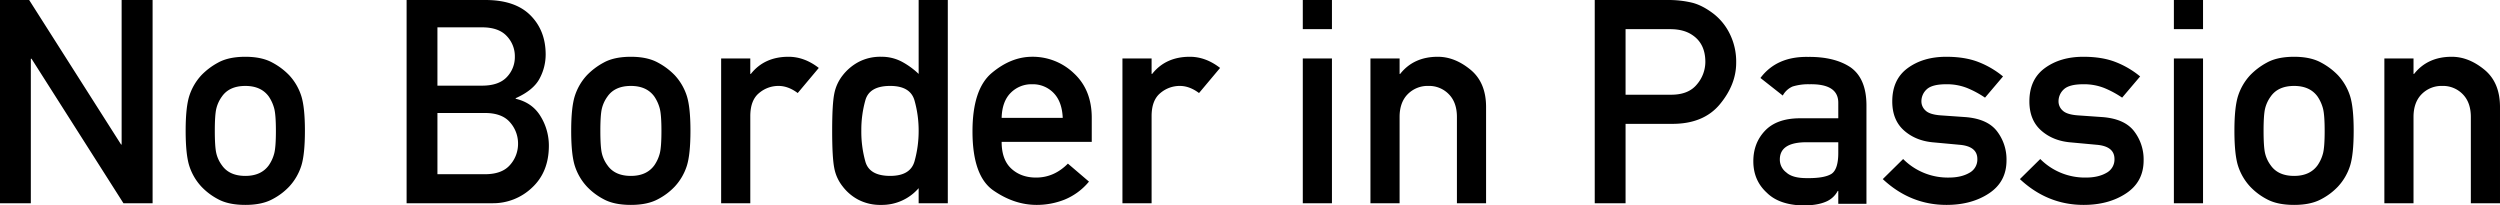 <svg xmlns="http://www.w3.org/2000/svg" width="1750.293" height="143.848" viewBox="0 0 1750.293 143.848"><path d="M-874.072.1V-142.187h20.41l64.355,101.172h.391V-142.187h21.68V.1h-20.41L-852-101.074h-.488V.1Zm129.98-50.781q0-16.309,2.539-24.316a38.67,38.67,0,0,1,8.4-14.453,47.321,47.321,0,0,1,11.572-8.789q7.373-4.2,19.287-4.2,11.719,0,19.141,4.2a47.046,47.046,0,0,1,11.621,8.789A38.67,38.67,0,0,1-663.135-75q2.539,8.008,2.539,24.316,0,16.6-2.539,24.609a38.67,38.67,0,0,1-8.4,14.453,44.072,44.072,0,0,1-11.621,8.789q-7.422,4.1-19.141,4.1-11.914,0-19.287-4.1a44.3,44.3,0,0,1-11.572-8.789,38.67,38.67,0,0,1-8.4-14.453Q-744.092-34.082-744.092-50.684Zm63.184.2q0-11.035-1.123-15.527a27.416,27.416,0,0,0-3.857-8.594q-5.371-7.422-16.406-7.422-11.23,0-16.406,7.422a23.86,23.86,0,0,0-3.955,8.594q-1.025,4.492-1.025,15.332,0,11.133,1.025,15.674a22.927,22.927,0,0,0,3.955,8.545q5.176,7.422,16.406,7.422,11.035,0,16.406-7.422a26.287,26.287,0,0,0,3.857-8.5Q-680.908-39.453-680.908-50.488ZM-589.4.1V-142.187h55.176q20.8,0,31.494,10.693T-492.041-104a35.6,35.6,0,0,1-4.3,16.895q-4.3,8.105-16.7,13.672v.391q11.719,2.734,17.48,12.354a39.167,39.167,0,0,1,5.762,20.459q0,18.457-11.768,29.395A39.458,39.458,0,0,1-529.346.1Zm54.785-63.184h-33.2v42.871h33.2q12.012,0,17.627-6.494A22.114,22.114,0,0,0-511.377-41.6a22.3,22.3,0,0,0-5.615-14.941Q-522.607-63.086-534.619-63.086Zm-1.953-59.961h-31.25v40.82h31.25q11.621,0,17.285-5.957a20.207,20.207,0,0,0,5.664-14.453,20.356,20.356,0,0,0-5.664-14.307Q-524.951-123.047-536.572-123.047Zm62.4,72.363q0-16.309,2.539-24.316a38.67,38.67,0,0,1,8.4-14.453,47.32,47.32,0,0,1,11.572-8.789q7.373-4.2,19.287-4.2,11.719,0,19.141,4.2a47.046,47.046,0,0,1,11.621,8.789A38.67,38.67,0,0,1-393.213-75q2.539,8.008,2.539,24.316,0,16.6-2.539,24.609a38.67,38.67,0,0,1-8.4,14.453,44.072,44.072,0,0,1-11.621,8.789q-7.422,4.1-19.141,4.1-11.914,0-19.287-4.1a44.3,44.3,0,0,1-11.572-8.789,38.67,38.67,0,0,1-8.4-14.453Q-474.17-34.082-474.17-50.684Zm63.184.2q0-11.035-1.123-15.527a27.416,27.416,0,0,0-3.857-8.594q-5.371-7.422-16.406-7.422-11.23,0-16.406,7.422a23.86,23.86,0,0,0-3.955,8.594q-1.025,4.492-1.025,15.332,0,11.133,1.025,15.674a22.927,22.927,0,0,0,3.955,8.545q5.176,7.422,16.406,7.422,11.035,0,16.406-7.422a26.287,26.287,0,0,0,3.857-8.5Q-410.986-39.453-410.986-50.488ZM-369.189.1V-101.27h20.41v10.84h.391q9.473-12.012,26.367-12.012,11.133,0,21.191,7.813l-14.746,17.578q-6.641-4.98-13.477-4.98A20.891,20.891,0,0,0-342.676-77q-6.1,5.029-6.1,16.162V.1Zm138.281,0V-10.449A33.982,33.982,0,0,1-257.08,1.27a33.284,33.284,0,0,1-16.113-3.662,33.477,33.477,0,0,1-11.035-9.424,29.132,29.132,0,0,1-5.762-12.744q-1.465-7.373-1.465-26.123,0-18.555,1.465-25.83a29.824,29.824,0,0,1,5.762-12.744,35.073,35.073,0,0,1,11.035-9.424,32.578,32.578,0,0,1,16.113-3.76,30.082,30.082,0,0,1,14.16,3.32,53.532,53.532,0,0,1,12.012,8.691v-51.758h20.41V.1ZM-250.83-82.031q-14.453,0-17.334,9.863a76.371,76.371,0,0,0-2.881,21.484,77.493,77.493,0,0,0,2.881,21.777q2.881,9.863,17.334,9.863,14.16,0,17.041-10.254a78.7,78.7,0,0,0,2.881-21.387,77.614,77.614,0,0,0-2.881-21.094Q-236.67-82.031-250.83-82.031Zm141.113,39.16H-172.8q0,12.5,6.787,18.75t17.334,6.25q12.6,0,22.266-9.766l14.746,12.6A43.549,43.549,0,0,1-128.613-2.49a52.621,52.621,0,0,1-19.678,3.76q-15.625,0-30.273-10.107T-193.213-50.2q0-29.59,13.525-40.918t28.271-11.328a41.622,41.622,0,0,1,29.2,11.572q12.5,11.572,12.5,31.2Zm-63.086-16.8h42.773q-.488-11.426-6.445-17.48A20.1,20.1,0,0,0-151.416-83.2,20.375,20.375,0,0,0-166.5-77.148Q-172.51-71.094-172.8-59.668ZM-88.232.1V-101.27h20.41v10.84h.391q9.473-12.012,26.367-12.012,11.133,0,21.191,7.813L-34.619-77.051q-6.641-4.98-13.477-4.98A20.891,20.891,0,0,0-61.719-77q-6.1,5.029-6.1,16.162V.1ZM38.037.1V-101.27h20.41V.1Zm0-121.875v-20.41h20.41v20.41ZM85.4.1V-101.27h20.41v10.84h.391q9.473-12.012,26.367-12.012,11.816,0,22.8,8.984t10.986,26.172V.1h-20.41V-60.254q0-10.254-5.713-16.016a19.2,19.2,0,0,0-14.209-5.762,19.561,19.561,0,0,0-14.5,5.762q-5.713,5.762-5.713,16.016V.1ZM264.014-121.777v45.9h32.031q12.012,0,17.92-7.227a24.33,24.33,0,0,0,5.908-15.723q0-12.891-9.277-18.945-5.957-4-15.332-4ZM242.432.1V-142.187h51.66a71.229,71.229,0,0,1,15.967,1.758q7.666,1.758,15.967,8.2a40.16,40.16,0,0,1,10.938,13.721,43.732,43.732,0,0,1,4.492,20.264q0,15.234-11.377,29t-33.252,13.77H264.014V.1ZM412.939.488V-8.5h-.391a16.5,16.5,0,0,1-8.5,7.617Q398,1.66,388.232,1.66q-16.8-.391-25.391-8.984-9.375-8.594-9.375-21.973,0-12.7,8.105-21.289T385.5-59.375h27.441V-70.117q.1-13.477-20.215-13.086a37.537,37.537,0,0,0-11.719,1.563,14.319,14.319,0,0,0-6.934,6.348L358.447-87.6q11.328-15.137,33.3-14.746,18.457-.2,29.688,7.227,11.035,7.715,11.23,26.172V.488Zm0-35.645v-7.422h-23.73q-17.383.488-17.187,12.3a11.1,11.1,0,0,0,4.492,8.789q4.3,4,14.16,4,12.5.2,17.578-3.027Q412.939-23.73,412.939-35.156ZM444.092-16.8,458.35-30.859a44.036,44.036,0,0,0,31.934,12.988q8.691,0,14.355-3.271a10.554,10.554,0,0,0,5.664-9.717q0-8.887-12.4-9.961l-17.969-1.66q-12.6-.977-20.9-8.3t-8.3-20.41q0-15.43,10.84-23.34t26.953-7.91q13.281,0,22.754,3.76a62.377,62.377,0,0,1,16.992,10.01l-12.6,14.844a68.543,68.543,0,0,0-12.5-6.738A38.407,38.407,0,0,0,488.525-83.2q-9.766,0-13.574,3.467A11.313,11.313,0,0,0,471.143-71a8.584,8.584,0,0,0,2.832,6.152q2.832,2.832,10.547,3.418l16.8,1.172q15.723,1.074,22.559,9.717a32.28,32.28,0,0,1,6.836,20.654q0,14.941-12.207,23.047T488.721,1.27Q463.428,1.27,444.092-16.8Zm96,0,14.258-14.062a44.036,44.036,0,0,0,31.934,12.988q8.691,0,14.355-3.271a10.554,10.554,0,0,0,5.664-9.717q0-8.887-12.4-9.961l-17.969-1.66q-12.6-.977-20.9-8.3t-8.3-20.41q0-15.43,10.84-23.34t26.953-7.91q13.281,0,22.754,3.76a62.377,62.377,0,0,1,16.992,10.01l-12.6,14.844a68.542,68.542,0,0,0-12.5-6.738A38.407,38.407,0,0,0,584.521-83.2q-9.766,0-13.574,3.467A11.313,11.313,0,0,0,567.139-71a8.584,8.584,0,0,0,2.832,6.152q2.832,2.832,10.547,3.418l16.8,1.172q15.723,1.074,22.559,9.717a32.28,32.28,0,0,1,6.836,20.654q0,14.941-12.207,23.047T584.717,1.27Q559.424,1.27,540.088-16.8ZM647.9.1V-101.27h20.41V.1Zm0-121.875v-20.41h20.41v20.41Zm42.383,71.094q0-16.309,2.539-24.316a38.67,38.67,0,0,1,8.4-14.453,47.321,47.321,0,0,1,11.572-8.789q7.373-4.2,19.287-4.2,11.719,0,19.141,4.2a47.046,47.046,0,0,1,11.621,8.789A38.67,38.67,0,0,1,771.24-75q2.539,8.008,2.539,24.316,0,16.6-2.539,24.609a38.67,38.67,0,0,1-8.4,14.453,44.072,44.072,0,0,1-11.621,8.789q-7.422,4.1-19.141,4.1-11.914,0-19.287-4.1a44.3,44.3,0,0,1-11.572-8.789,38.67,38.67,0,0,1-8.4-14.453Q690.283-34.082,690.283-50.684Zm63.184.2q0-11.035-1.123-15.527a27.416,27.416,0,0,0-3.857-8.594q-5.371-7.422-16.406-7.422-11.23,0-16.406,7.422a23.86,23.86,0,0,0-3.955,8.594q-1.025,4.492-1.025,15.332,0,11.133,1.025,15.674a22.927,22.927,0,0,0,3.955,8.545q5.176,7.422,16.406,7.422,11.035,0,16.406-7.422a26.287,26.287,0,0,0,3.857-8.5Q753.467-39.453,753.467-50.488ZM795.264.1V-101.27h20.41v10.84h.391q9.473-12.012,26.367-12.012,11.816,0,22.8,8.984t10.986,26.172V.1h-20.41V-60.254q0-10.254-5.713-16.016a19.2,19.2,0,0,0-14.209-5.762,19.561,19.561,0,0,0-14.5,5.762q-5.713,5.762-5.713,16.016V.1Z" transform="translate(874.072 142.188)"/></svg>
